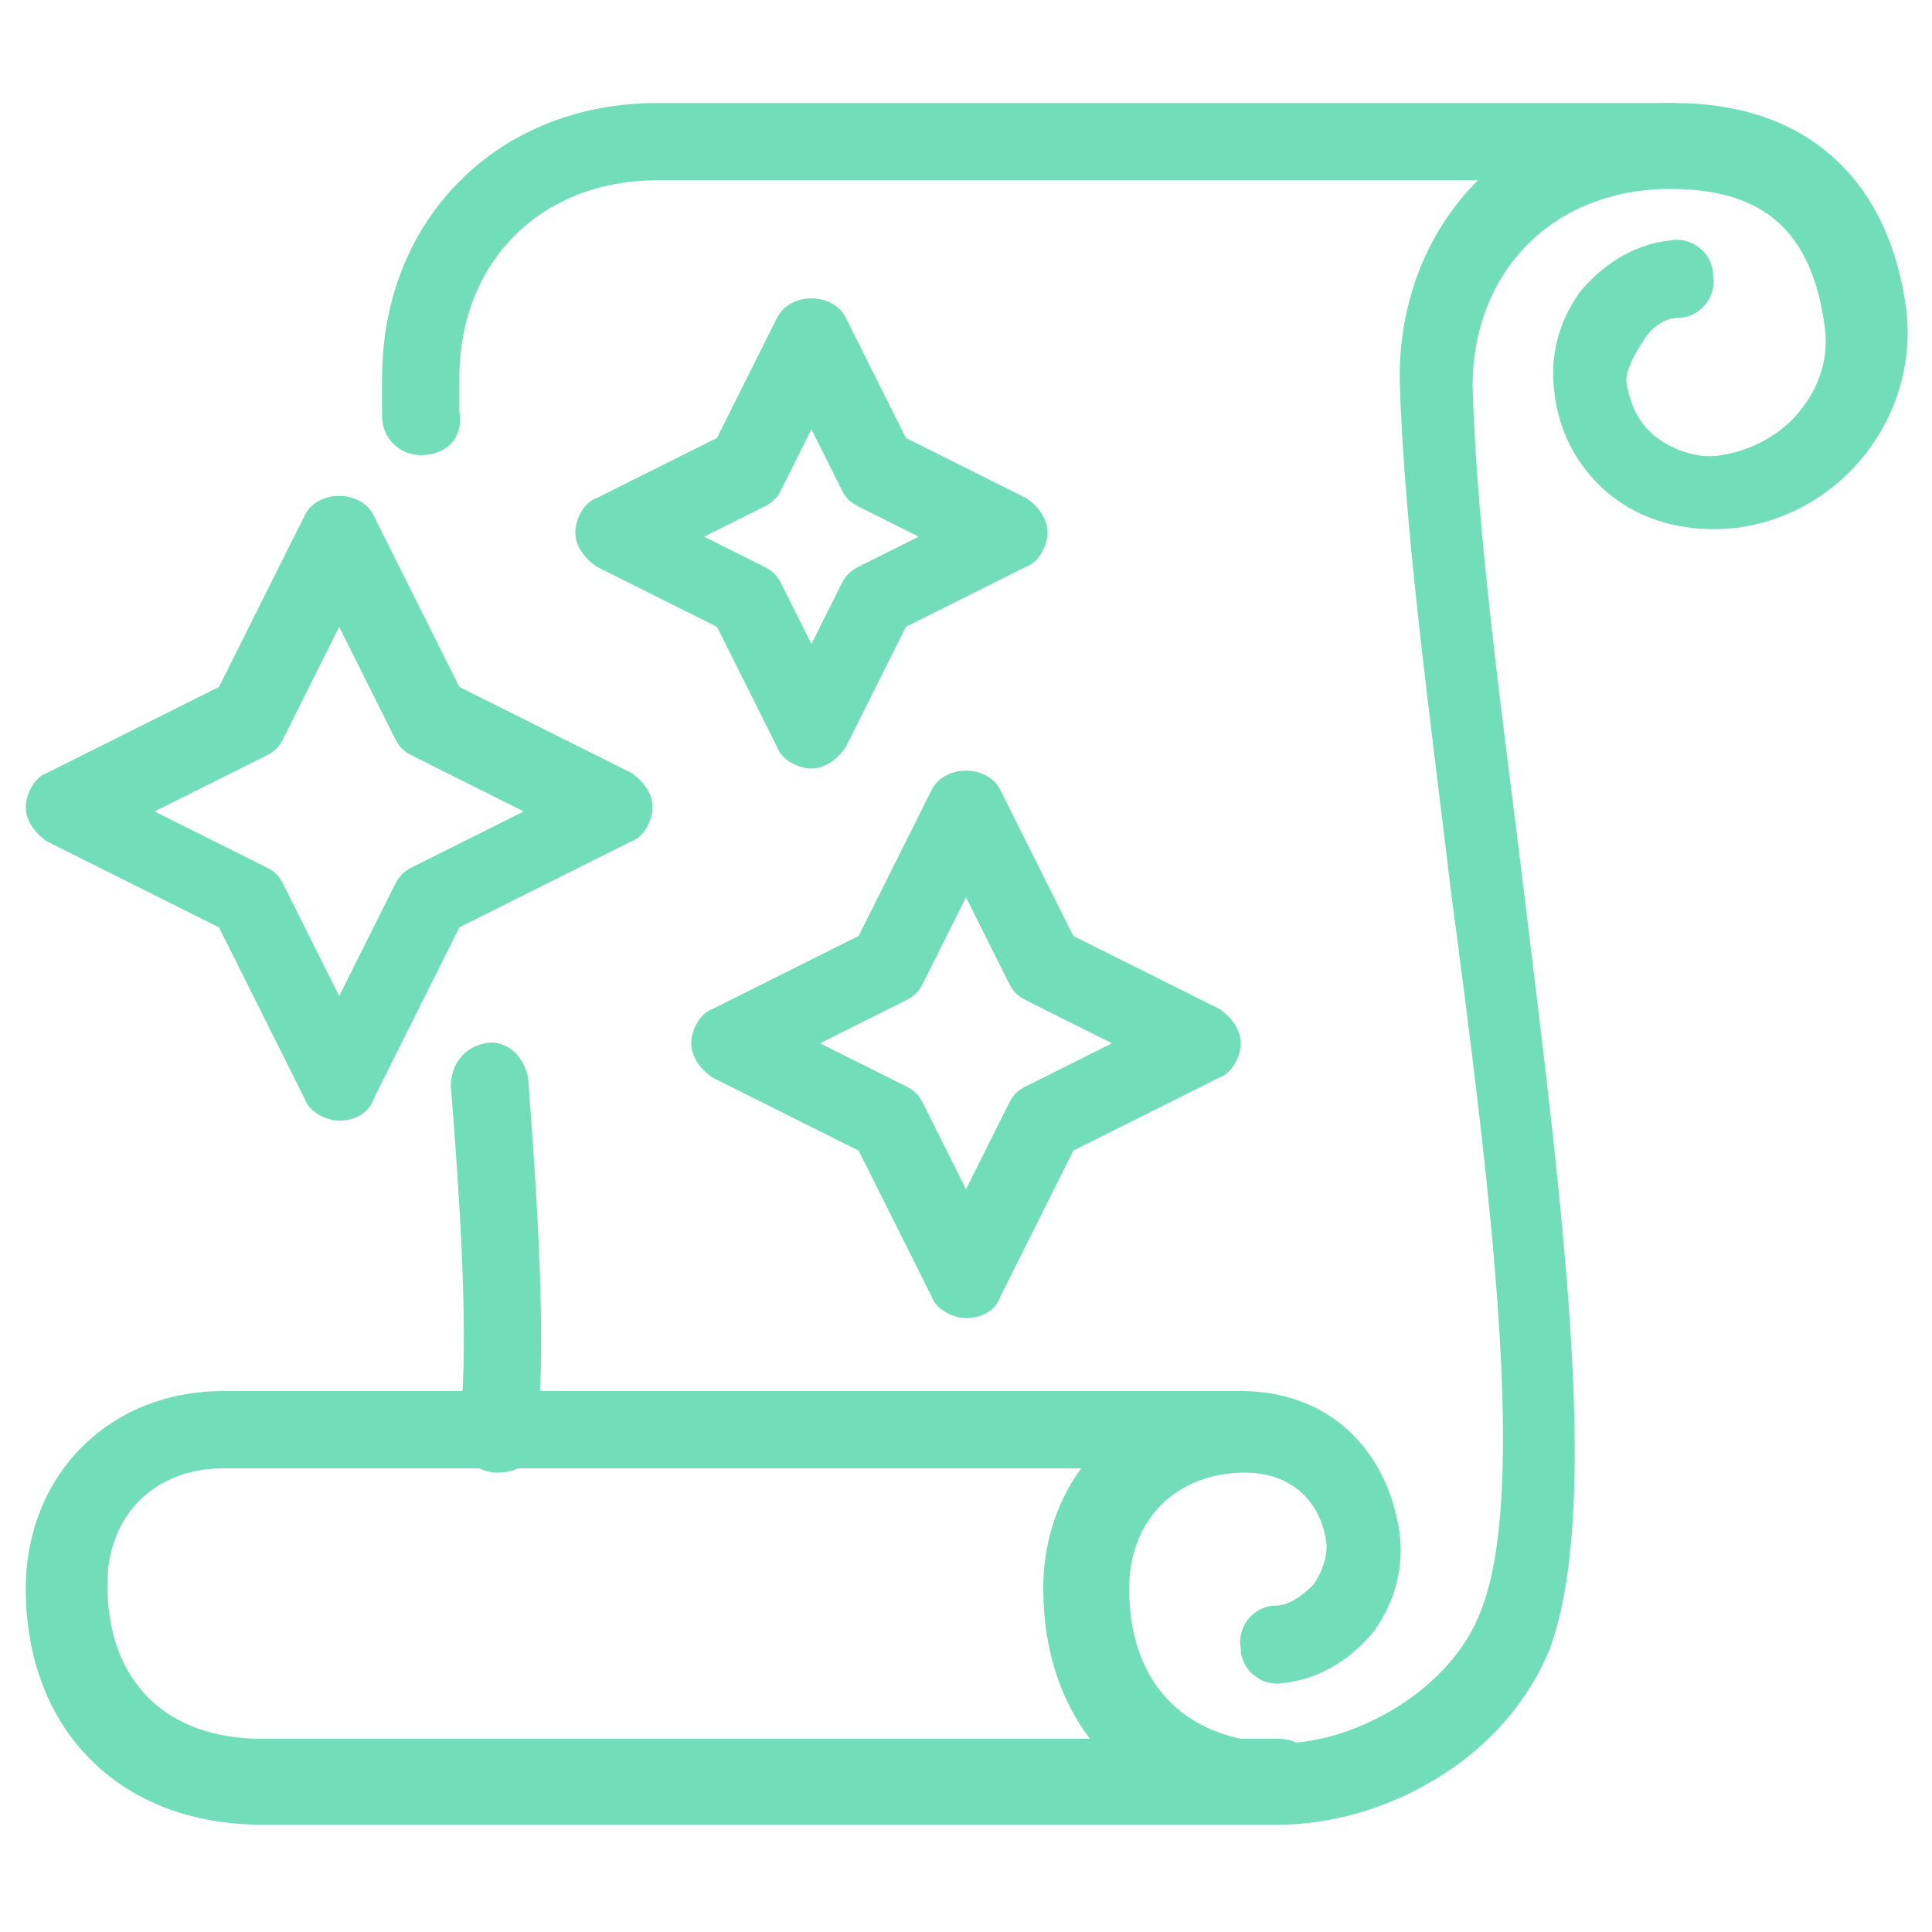 <?xml version="1.0" encoding="utf-8"?>
<!-- Generator: Adobe Illustrator 24.1.0, SVG Export Plug-In . SVG Version: 6.00 Build 0)  -->
<svg version="1.1" id="Layer_1" xmlns="http://www.w3.org/2000/svg" xmlns:xlink="http://www.w3.org/1999/xlink" x="0px" y="0px"
	 width="45px" height="45px" viewBox="0 0 45 45" style="enable-background:new 0 0 45 45;" xml:space="preserve">
<style type="text/css">
	.st0{fill:#72DDB9;}
	.st1{display:none;}
	.st2{display:inline;}
</style>
<g>
	<g>
		<path class="st0" d="M29.8,42.5c-3.3,0-5.5-2.2-5.5-5.5c0-2.6,1.9-4.6,4.6-4.6c2,0,3.4,1.3,3.7,3.3c0.1,0.8-0.1,1.6-0.6,2.3
			c-0.5,0.6-1.2,1.1-2.1,1.2c-0.5,0.1-1-0.3-1-0.8c-0.1-0.5,0.3-1,0.8-1c0.3,0,0.6-0.2,0.9-0.5c0.2-0.3,0.3-0.6,0.3-0.9
			c-0.1-1-0.8-1.7-1.9-1.7c-1.6,0-2.7,1.1-2.7,2.7c0,2.3,1.4,3.6,3.6,3.6c1.6,0,3.9-1.2,4.6-3.1c1.1-2.8,0.2-9.9-0.7-16.7
			c-0.5-4.2-1.1-8.5-1.2-12c0-3.7,2.7-6.4,6.4-6.4c3.1,0,5,1.8,5.4,4.8c0.3,2.5-1.5,4.8-4,5.1c-1,0.1-2-0.1-2.8-0.7
			c-0.8-0.6-1.3-1.5-1.4-2.5c-0.1-0.8,0.1-1.6,0.6-2.3c0.5-0.6,1.2-1.1,2.1-1.2c0.5-0.1,1,0.3,1,0.8c0.1,0.5-0.3,1-0.8,1
			c-0.3,0-0.6,0.2-0.8,0.5S37.8,8.7,37.9,9c0.1,0.5,0.3,0.9,0.7,1.2c0.4,0.3,1,0.5,1.5,0.4c0.7-0.1,1.4-0.5,1.8-1
			c0.5-0.6,0.7-1.3,0.6-2c-0.3-2.2-1.4-3.2-3.6-3.2c-2.7,0-4.6,1.9-4.6,4.6c0.1,3.5,0.7,7.7,1.2,11.8c0.9,7.4,1.8,14.3,0.6,17.6
			C35,41.1,32.1,42.5,29.8,42.5z"/>
	</g>
	<g>
		<path class="st0" d="M9.8,10.6c-0.5,0-0.9-0.4-0.9-0.9c0-0.3,0-0.6,0-0.9c0-3.7,2.7-6.4,6.4-6.4h23.6c0.5,0,0.9,0.4,0.9,0.9
			s-0.4,0.9-0.9,0.9H15.3c-2.7,0-4.6,1.9-4.6,4.6c0,0.2,0,0.5,0,0.8C10.8,10.2,10.4,10.6,9.8,10.6C9.9,10.6,9.9,10.6,9.8,10.6z"/>
	</g>
	<g>
		<path class="st0" d="M11.6,34.3C11.6,34.3,11.5,34.3,11.6,34.3c-0.6,0-1-0.5-0.9-1c0.2-1.7,0.1-4.3-0.2-8c0-0.5,0.3-0.9,0.8-1
			c0.5-0.1,0.9,0.3,1,0.8c0.3,3.9,0.4,6.5,0.2,8.4C12.5,34,12.1,34.3,11.6,34.3z"/>
	</g>
	<g>
		<path class="st0" d="M29.8,42.5H6.1c-3.3,0-5.5-2.2-5.5-5.5c0-2.6,1.9-4.6,4.6-4.6h23.7c0.5,0,0.9,0.4,0.9,0.9s-0.4,0.9-0.9,0.9
			H5.2c-1.6,0-2.7,1.1-2.7,2.7c0,2.3,1.4,3.6,3.6,3.6h23.7c0.5,0,0.9,0.4,0.9,0.9S30.3,42.5,29.8,42.5z"/>
	</g>
	<g>
		<path class="st0" d="M22.5,30.7c-0.3,0-0.7-0.2-0.8-0.5L20,26.8l-3.4-1.7c-0.3-0.2-0.5-0.5-0.5-0.8s0.2-0.7,0.5-0.8l3.4-1.7
			l1.7-3.4c0.3-0.6,1.3-0.6,1.6,0l1.7,3.4l3.4,1.7c0.3,0.2,0.5,0.5,0.5,0.8s-0.2,0.7-0.5,0.8L25,26.8l-1.7,3.4
			C23.2,30.5,22.9,30.7,22.5,30.7z M19.1,24.3l2,1c0.2,0.1,0.3,0.2,0.4,0.4l1,2l1-2c0.1-0.2,0.2-0.3,0.4-0.4l2-1l-2-1
			c-0.2-0.1-0.3-0.2-0.4-0.4l-1-2l-1,2c-0.1,0.2-0.2,0.3-0.4,0.4L19.1,24.3z"/>
	</g>
	<g>
		<path class="st0" d="M7.9,26.1L7.9,26.1c-0.3,0-0.7-0.2-0.8-0.5l-2-4l-4-2c-0.3-0.2-0.5-0.5-0.5-0.8c0-0.3,0.2-0.7,0.5-0.8l4-2
			l2-4c0.3-0.6,1.3-0.6,1.6,0l2,4l4,2c0.3,0.2,0.5,0.5,0.5,0.8c0,0.3-0.2,0.7-0.5,0.8l-4,2l-2,4C8.6,25.9,8.3,26.1,7.9,26.1z
			 M3.6,18.9l2.6,1.3c0.2,0.1,0.3,0.2,0.4,0.4l1.3,2.6l1.3-2.6c0.1-0.2,0.2-0.3,0.4-0.4l2.6-1.3l-2.6-1.3c-0.2-0.1-0.3-0.2-0.4-0.4
			l-1.3-2.6l-1.3,2.6c-0.1,0.2-0.2,0.3-0.4,0.4L3.6,18.9z"/>
	</g>
	<g>
		<path class="st0" d="M18.9,17.9L18.9,17.9c-0.3,0-0.7-0.2-0.8-0.5l-1.4-2.8l-2.8-1.4c-0.3-0.2-0.5-0.5-0.5-0.8
			c0-0.3,0.2-0.7,0.5-0.8l2.8-1.4l1.4-2.8c0.3-0.6,1.3-0.6,1.6,0l1.4,2.8l2.8,1.4c0.3,0.2,0.5,0.5,0.5,0.8c0,0.3-0.2,0.7-0.5,0.8
			l-2.8,1.4l-1.4,2.8C19.5,17.7,19.2,17.9,18.9,17.9z M16.4,12.5l1.4,0.7c0.2,0.1,0.3,0.2,0.4,0.4l0.7,1.4l0.7-1.4
			c0.1-0.2,0.2-0.3,0.4-0.4l1.4-0.7L20,11.8c-0.2-0.1-0.3-0.2-0.4-0.4L18.9,10l-0.7,1.4c-0.1,0.2-0.2,0.3-0.4,0.4L16.4,12.5z"/>
	</g>
</g>
<g class="st1">
	<g class="st2">
		<path class="st0" d="M37.6,44.3c-2.3,0-4.1-1.8-4.1-4.1s1.8-4.1,4.1-4.1s4.1,1.8,4.1,4.1S39.8,44.3,37.6,44.3z M37.6,38
			c-1.3,0-2.3,1-2.3,2.3c0,1.3,1,2.3,2.3,2.3c1.3,0,2.3-1,2.3-2.3C39.8,39,38.8,38,37.6,38z"/>
	</g>
	<g class="st2">
		<g>
			<path class="st0" d="M29.4,37c-2.3,0-4.5-0.9-6.1-2.6c-1.4,1-3,1.5-4.7,1.5c-3.3,0-6.3-2-7.5-5c-0.3,0-0.6,0-0.9,0
				c-5.3,0-9.5-4.3-9.5-9.5c0-5,3.9-9.2,8.9-9.5c2.3-4.7,7.1-7.6,12.3-7.6c2,0,3.9,0.4,5.7,1.3l-0.8,1.7c-1.6-0.7-3.2-1.1-5-1.1
				c-4.7,0-8.9,2.8-10.8,7.1l-0.2,0.5l-0.6,0c-4.2,0-7.6,3.5-7.6,7.7c0,4.3,3.5,7.7,7.7,7.7c0.4,0,0.8,0,1.3-0.1l0.8-0.1l0.2,0.8
				c0.8,2.7,3.3,4.5,6,4.5c1.6,0,3.1-0.6,4.2-1.7l0.7-0.6l0.6,0.8c1.3,1.6,3.2,2.6,5.3,2.6c2.1,0,4.2-1,5.4-2.8l0.3-0.5l0.6,0.1
				c0.3,0.1,0.6,0.1,1,0.1c3.2,0,5.9-2.6,5.9-5.9c0-2.2-1.2-4.2-3.2-5.2l-0.7-0.4l0.2-0.7c0.2-0.7,0.3-1.4,0.3-2.1
				c0-1.8-0.7-3.4-1.9-4.7l1.3-1.3c1.6,1.6,2.4,3.7,2.4,5.9c0,0.7-0.1,1.3-0.2,2c2.2,1.4,3.5,3.8,3.5,6.4c0,4.3-3.5,7.7-7.7,7.7
				c-0.3,0-0.5,0-0.7,0C34.3,35.8,31.9,37,29.4,37z"/>
		</g>
	</g>
	<g class="st2">
		<g>
			<g>
				<path class="st0" d="M22,28.6c-3.3,0-6.6-1.9-8.1-5.1c-2.1-4.5-0.2-9.8,4.2-11.9c1.2-0.5,2.4-0.8,3.7-0.9c0.3,0,0.7,0.2,0.8,0.5
					c0.2,0.3,0.1,0.7-0.1,1c-1.8,2.1-2.2,5.2-1,7.7c1.2,2.5,3.8,4.1,6.6,4.1c0.3,0,0.7,0.2,0.8,0.5c0.2,0.3,0.1,0.7-0.1,1
					c-0.8,1-1.8,1.8-3,2.3C24.6,28.3,23.2,28.6,22,28.6z M19.9,12.8c-0.4,0.1-0.7,0.2-1,0.4c-3.6,1.7-5.1,6-3.4,9.5
					c1.7,3.6,6,5.1,9.5,3.4c0.3-0.2,0.7-0.3,1-0.6c-2.7-0.6-4.9-2.4-6.1-4.9C18.6,18.1,18.7,15.2,19.9,12.8z"/>
			</g>
		</g>
	</g>
	<g class="st2">
		<g>
			<g>
				<path class="st0" d="M28.9,21.6L28.9,21.6c-0.3,0-0.7-0.2-0.8-0.5l-1.4-2.8l-2.8-1.4c-0.3-0.2-0.5-0.5-0.5-0.8
					c0-0.3,0.2-0.7,0.5-0.8l2.8-1.4l1.4-2.8c0.3-0.6,1.3-0.6,1.6,0l1.4,2.8l2.8,1.4c0.3,0.2,0.5,0.5,0.5,0.8c0,0.3-0.2,0.7-0.5,0.8
					l-2.8,1.4l-1.4,2.8C29.6,21.4,29.3,21.6,28.9,21.6z M26.4,16.1l1.4,0.7c0.2,0.1,0.3,0.2,0.4,0.4l0.7,1.4l0.7-1.4
					c0.1-0.2,0.2-0.3,0.4-0.4l1.4-0.7L30,15.4c-0.2-0.1-0.3-0.2-0.4-0.4l-0.7-1.4L28.2,15c-0.1,0.2-0.2,0.3-0.4,0.4L26.4,16.1z"/>
			</g>
		</g>
	</g>
	<g class="st2">
		<g>
			<g>
				<path class="st0" d="M35.3,13.4c-0.3,0-0.7-0.2-0.8-0.5l-1.7-3.4l-3.4-1.7c-0.3-0.2-0.5-0.5-0.5-0.8c0-0.3,0.2-0.7,0.5-0.8
					l3.4-1.7l1.7-3.4c0.3-0.6,1.3-0.6,1.6,0l1.7,3.4l3.4,1.7c0.3,0.2,0.5,0.5,0.5,0.8c0,0.3-0.2,0.7-0.5,0.8l-3.4,1.7l-1.7,3.4
					C35.9,13.2,35.6,13.4,35.3,13.4z M31.9,7l2,1c0.2,0.1,0.3,0.2,0.4,0.4l1,2l1-2c0.1-0.2,0.2-0.3,0.4-0.4l2-1l-2-1
					c-0.2-0.1-0.3-0.2-0.4-0.4l-1-2l-1,2c-0.1,0.2-0.2,0.3-0.4,0.4L31.9,7z"/>
			</g>
		</g>
	</g>
</g>
<g class="st1">
	<g class="st2">
		<path class="st0" d="M18.7,30.7C18.7,30.7,18.6,30.7,18.7,30.7c-6.4-0.5-12.8-2.9-12.8-6.8c0-1.5,0.9-2.5,1.6-3.1
			c0.4-0.3,1-0.3,1.3,0.1c0.3,0.4,0.3,1-0.1,1.3c-0.9,0.7-1,1.2-1,1.7c0,2,4.1,4.4,11,5c0.5,0,0.9,0.5,0.8,1
			C19.5,30.3,19.1,30.7,18.7,30.7z"/>
	</g>
	<g class="st2">
		<path class="st0" d="M21.8,44.4c-6.8,0-13.3-2-18.2-5.6c-0.4-0.3-0.5-0.9-0.2-1.3c0.3-0.4,0.9-0.5,1.3-0.2
			c4.6,3.4,10.7,5.3,17.2,5.3c2,0,4.1-0.2,6-0.6c0.5-0.1,1,0.2,1.1,0.7c0.1,0.5-0.2,1-0.7,1.1C26.1,44.2,23.9,44.4,21.8,44.4z"/>
	</g>
	<g class="st2">
		<path class="st0" d="M28.3,30c-0.5,0-0.9-0.4-0.9-0.8c0-0.5,0.3-0.9,0.8-1c4.8-0.4,8.5-2.6,8.5-4.3c0-0.8-0.8-2.1-2.4-3.1
			c-0.4-0.2-0.6-0.8-0.3-1.2c0.2-0.4,0.8-0.6,1.2-0.3c2,1.2,3.3,3,3.3,4.7C38.6,27.2,33.3,29.6,28.3,30C28.4,30,28.4,30,28.3,30z"/>
	</g>
	<g class="st2">
		<path class="st0" d="M36.3,34.2c-0.3,0-0.7-0.2-0.8-0.5c-0.2-0.5,0-1,0.5-1.2c4.2-1.9,6.7-4.6,6.7-7.5c0-2.9-2.7-5.5-8.1-7.5
			c-0.5-0.2-0.7-0.7-0.5-1.2s0.7-0.7,1.2-0.5c6.1,2.3,9.2,5.4,9.2,9.2c0,3.6-2.8,7-7.7,9.2C36.5,34.2,36.4,34.2,36.3,34.2z"/>
	</g>
	<g class="st2">
		<path class="st0" d="M22.5,36.9c-12.3,0-21.9-5-21.9-11.4c0-4.5,4.8-8.5,12.5-10.3c0.5-0.1,1,0.2,1.1,0.7c0.1,0.5-0.2,1-0.7,1.1
			c-6.8,1.6-11.1,5-11.1,8.6c0,5.2,9.2,9.6,20,9.6c0.6,0,1.2,0,1.8,0c0.5,0,0.9,0.4,0.9,0.9c0,0.5-0.4,0.9-0.9,0.9
			C23.7,36.9,23.1,36.9,22.5,36.9z"/>
	</g>
	<g class="st2">
		<path class="st0" d="M28.9,17c-0.4,0-0.7-0.2-0.8-0.6l-2-4.8l-4.8-2c-0.3-0.1-0.6-0.5-0.6-0.8c0-0.4,0.2-0.7,0.6-0.8L26,6l2-4.8
			c0.1-0.3,0.5-0.6,0.8-0.6s0.7,0.2,0.8,0.6l2,4.8l4.8,2c0.3,0.1,0.6,0.5,0.6,0.8c0,0.4-0.2,0.7-0.6,0.8l-4.8,2l-2,4.8
			C29.6,16.8,29.2,17,28.9,17z M23.9,8.8l3.1,1.3c0.2,0.1,0.4,0.3,0.5,0.5l1.3,3.1l1.3-3.1c0.1-0.2,0.3-0.4,0.5-0.5l3.1-1.3
			l-3.1-1.3c-0.2-0.1-0.4-0.3-0.5-0.5l-1.3-3.1L27.6,7c-0.1,0.2-0.3,0.4-0.5,0.5L23.9,8.8z"/>
	</g>
	<g class="st2">
		<path class="st0" d="M22.5,30.7c-0.4,0-0.7-0.2-0.8-0.6l-2-4.8l-4.8-2c-0.3-0.1-0.6-0.5-0.6-0.8s0.2-0.7,0.6-0.8l4.8-2l2-4.8
			c0.1-0.3,0.5-0.6,0.8-0.6s0.7,0.2,0.8,0.6l2,4.8l4.8,2c0.3,0.1,0.6,0.5,0.6,0.8s-0.2,0.7-0.6,0.8l-4.8,2l-2,4.8
			C23.2,30.5,22.9,30.7,22.5,30.7z M17.6,22.5l3.1,1.3c0.2,0.1,0.4,0.3,0.5,0.5l1.3,3.1l1.3-3.1c0.1-0.2,0.3-0.4,0.5-0.5l3.1-1.3
			l-3.1-1.3c-0.2-0.1-0.4-0.3-0.5-0.5l-1.3-3.1l-1.3,3.1c-0.1,0.2-0.3,0.4-0.5,0.5L17.6,22.5z"/>
	</g>
	<g class="st2">
		<path class="st0" d="M32.5,44.4c-0.3,0-0.7-0.2-0.8-0.5L30,40.5l-3.4-1.7c-0.3-0.2-0.5-0.5-0.5-0.8s0.2-0.7,0.5-0.8l3.4-1.7
			l1.7-3.4c0.3-0.6,1.3-0.6,1.6,0l1.7,3.4l3.4,1.7c0.3,0.2,0.5,0.5,0.5,0.8s-0.2,0.7-0.5,0.8L35,40.5l-1.7,3.4
			C33.2,44.2,32.9,44.4,32.5,44.4z M29.1,38l2,1c0.2,0.1,0.3,0.2,0.4,0.4l1,2l1-2c0.1-0.2,0.2-0.3,0.4-0.4l2-1l-2-1
			c-0.2-0.1-0.3-0.2-0.4-0.4l-1-2l-1,2c-0.1,0.2-0.2,0.3-0.4,0.4L29.1,38z"/>
	</g>
</g>
</svg>
